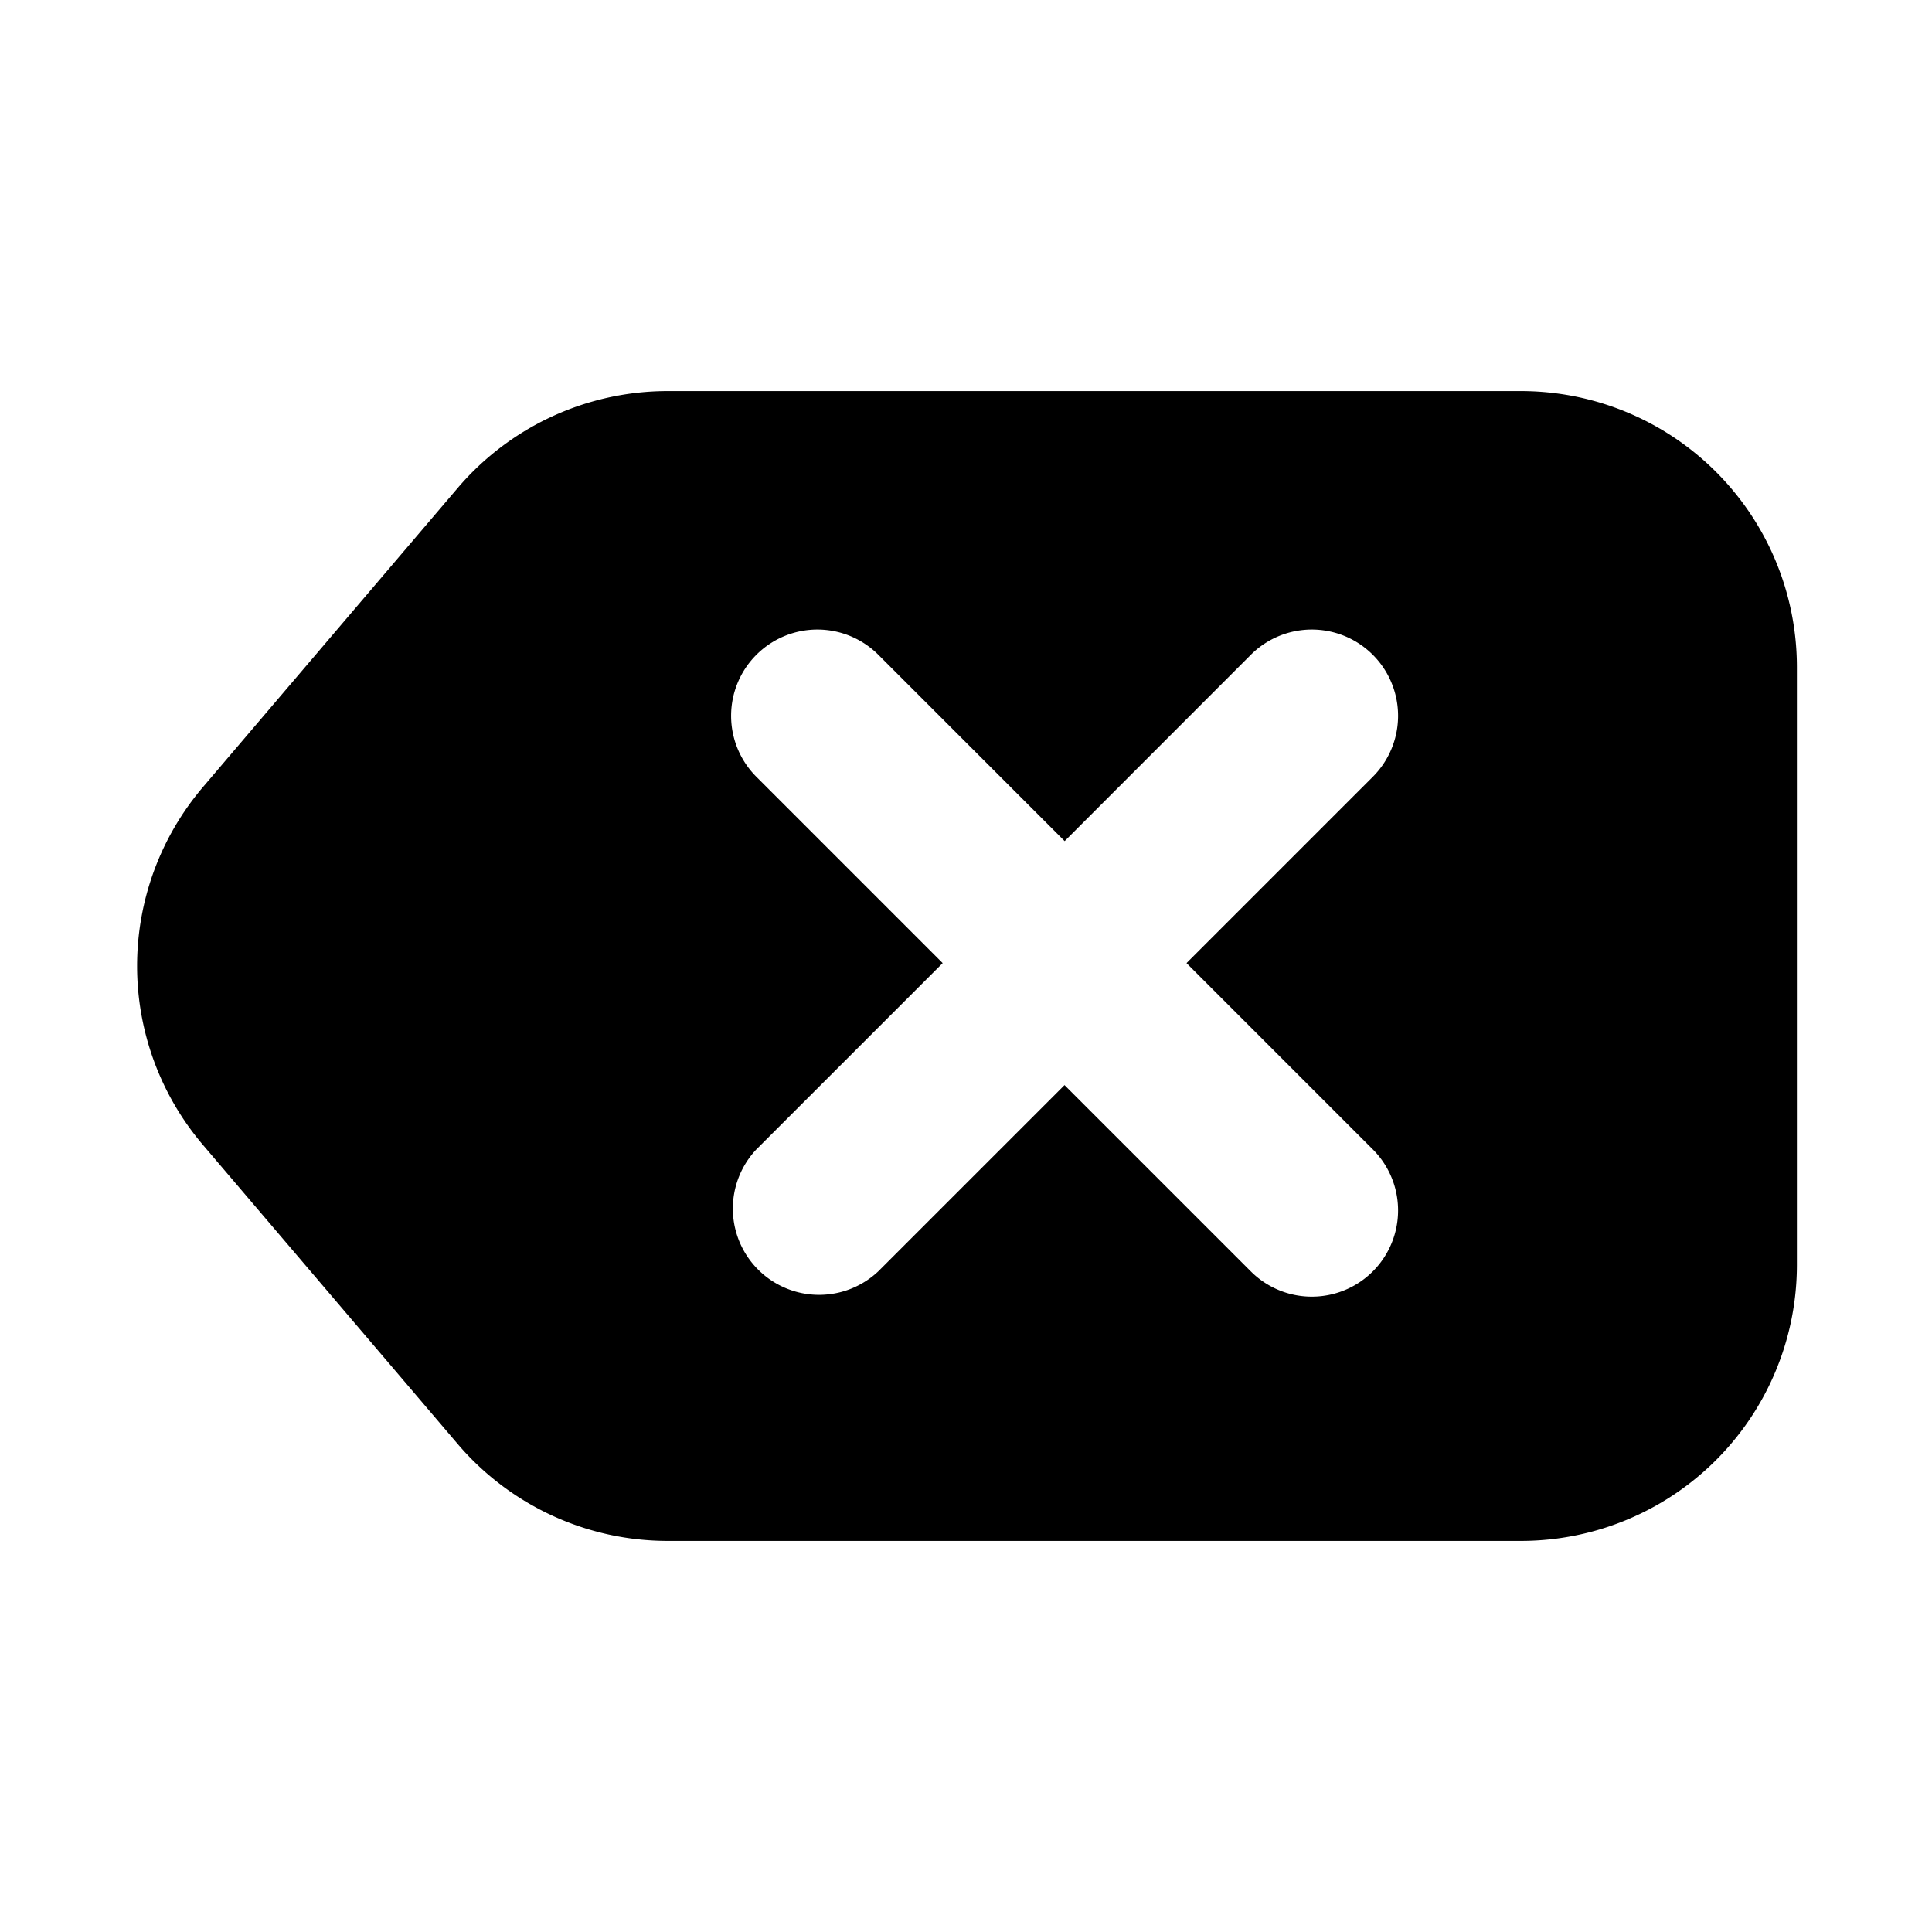 <?xml version="1.0" encoding="utf-8"?>
<!-- Generator: www.svgicons.com -->
<svg xmlns="http://www.w3.org/2000/svg" width="800" height="800" viewBox="0 0 14 14">
<path fill="currentColor" fill-rule="evenodd" d="M3.316 10.463a2 2 0 0 0 1.523.703h6.182a2 2 0 0 0 2-2V4.834a2 2 0 0 0-2-2H4.839a2 2 0 0 0-1.523.703L1.471 5.703a2 2 0 0 0 0 2.594zm2.165-5.718a.625.625 0 0 1 .884 0l1.35 1.35l1.349-1.35a.625.625 0 1 1 .884.884l-1.35 1.35l1.35 1.35a.625.625 0 1 1-.884.884l-1.35-1.35l-1.35 1.35a.625.625 0 0 1-.883-.884l1.35-1.35l-1.35-1.35a.625.625 0 0 1 0-.884" clip-rule="evenodd"/>
</svg>